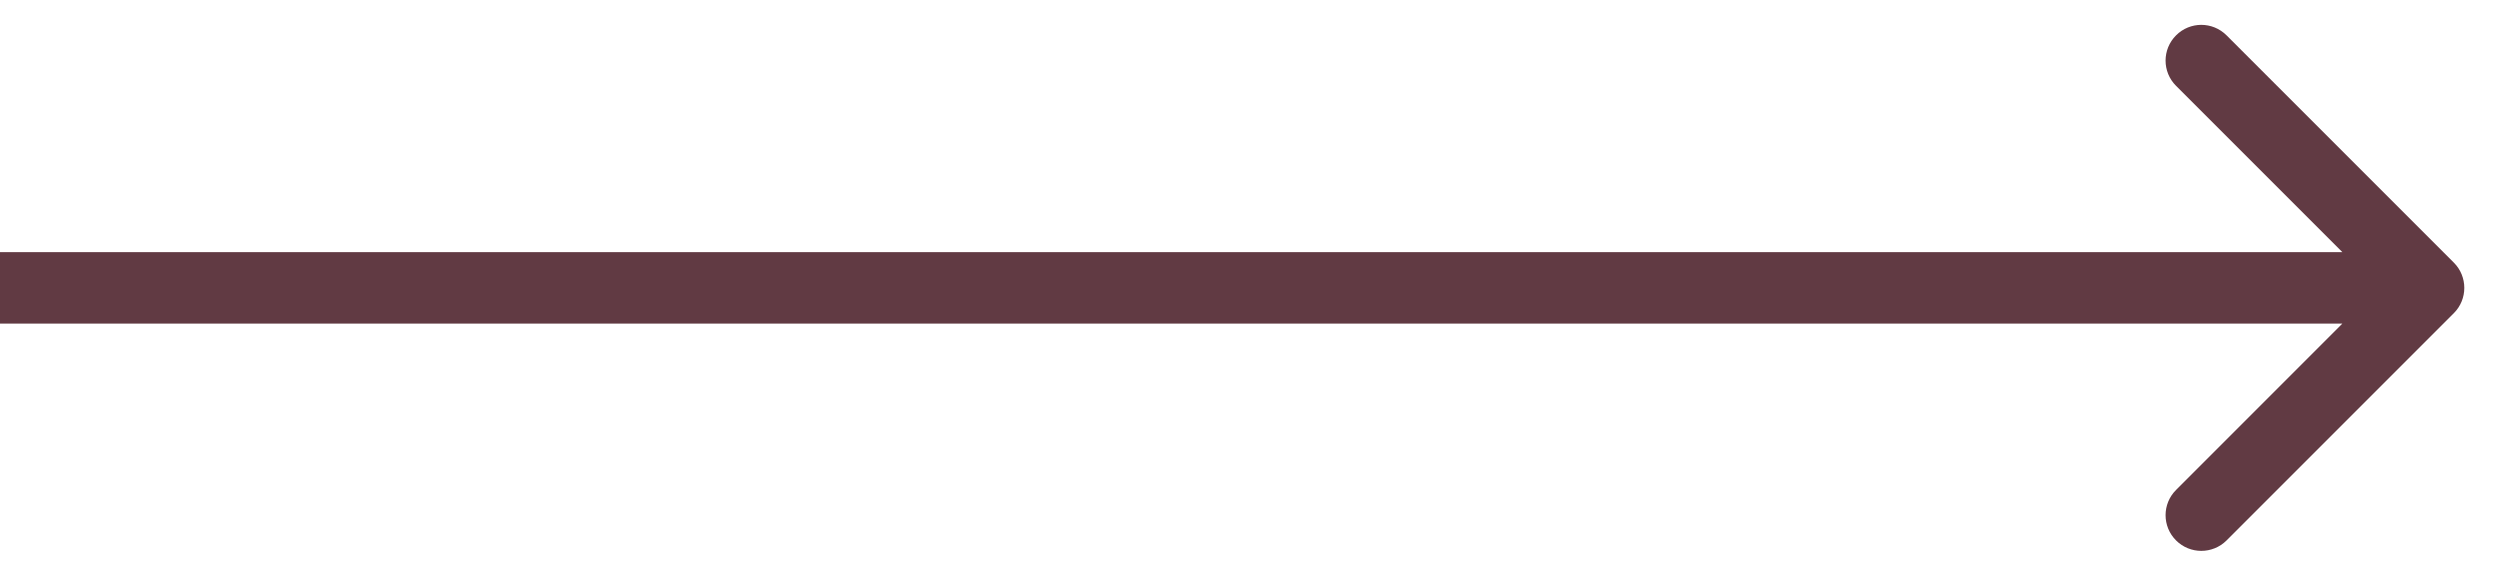 <svg xmlns="http://www.w3.org/2000/svg" width="35" height="8" viewBox="0 0 35 8" fill="none"><path d="M34.354 4.384C34.549 4.189 34.549 3.872 34.354 3.677L31.172 0.495C30.976 0.299 30.66 0.299 30.465 0.495C30.269 0.69 30.269 1.007 30.465 1.202L33.293 4.03L30.465 6.859C30.269 7.054 30.269 7.371 30.465 7.566C30.66 7.761 30.976 7.761 31.172 7.566L34.354 4.384ZM0 4.03V4.53H34V4.03V3.53H0V4.03Z" fill="#613A43"></path></svg>